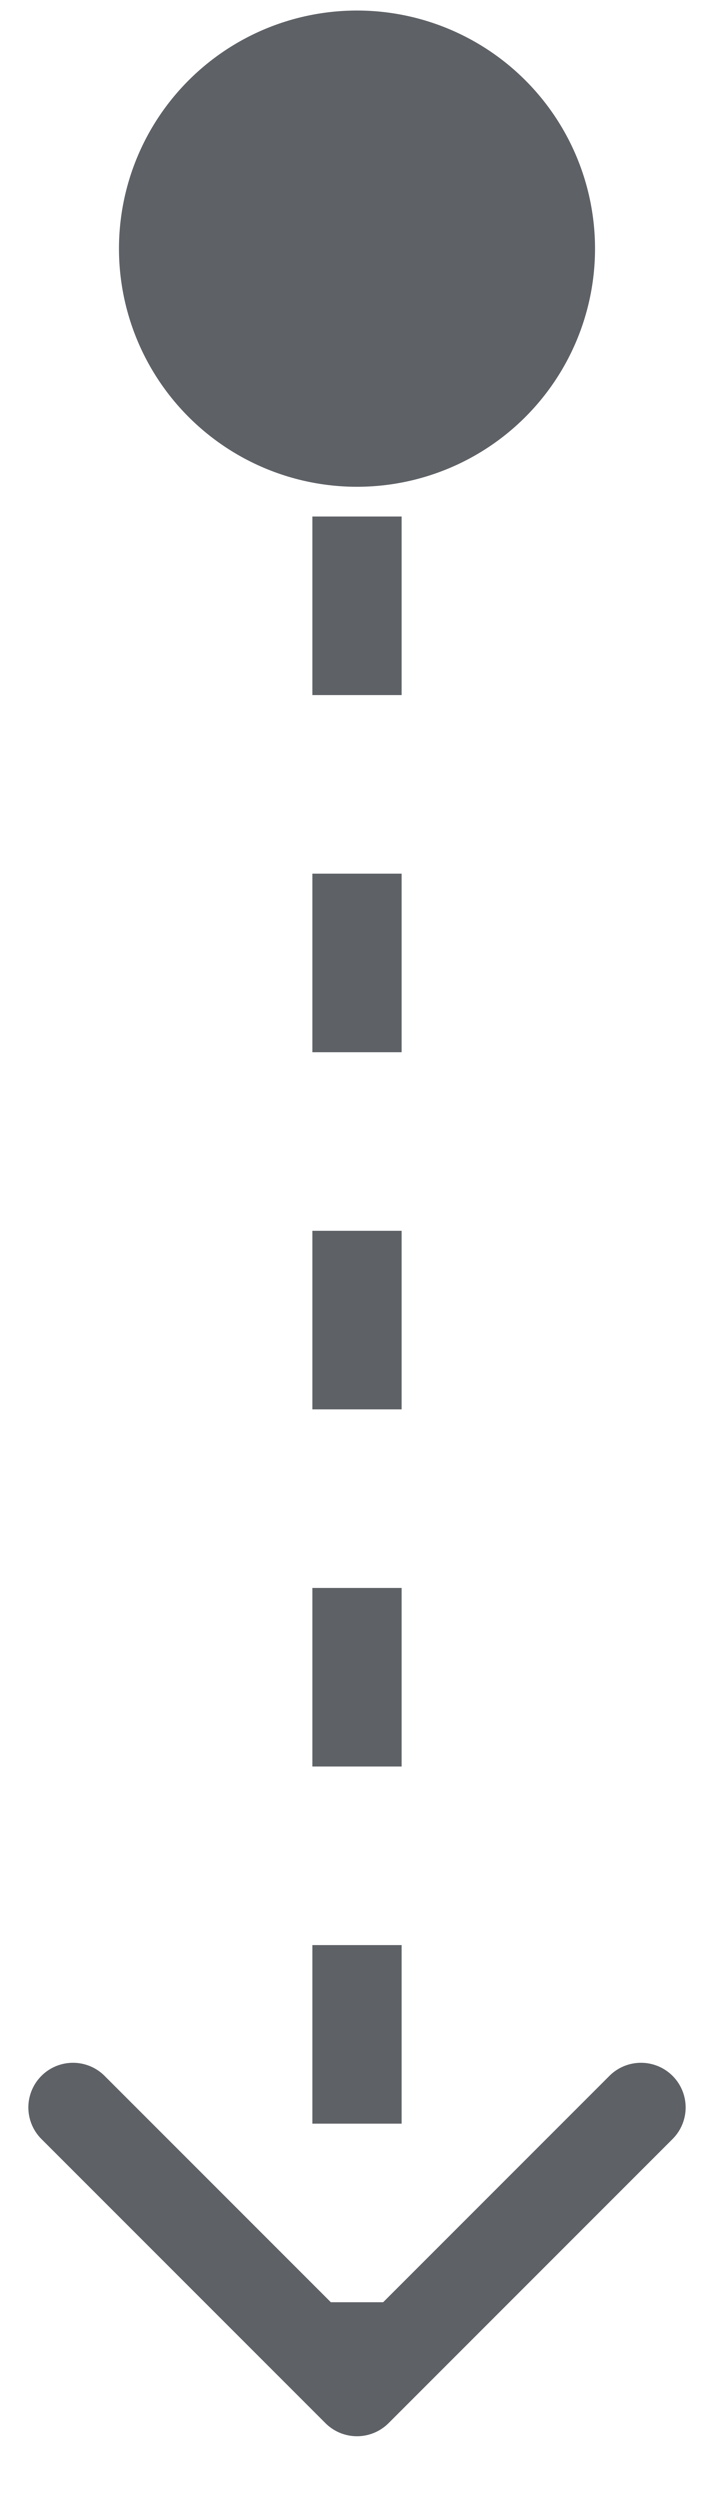 <svg xmlns="http://www.w3.org/2000/svg" fill="none" viewBox="0 0 8 28"><path fill="#5E6166" d="M3.646 27.139a.5.5 0 0 0 .708 0l3.182-3.182a.5.5 0 1 0-.708-.707L4 26.078 1.172 23.25a.5.5 0 0 0-.708.707zM4 5.452A2.667 2.667 0 1 0 4 .118a2.667 2.667 0 0 0 0 5.334m.5 21.333v-1h-1v1zm0-3v-2h-1v2zm0-4v-2h-1v2zm0-4v-2h-1v2zm0-4v-2h-1v2zm0-4v-2h-1v2zm0-4v-1h-1v1z"/></svg>
